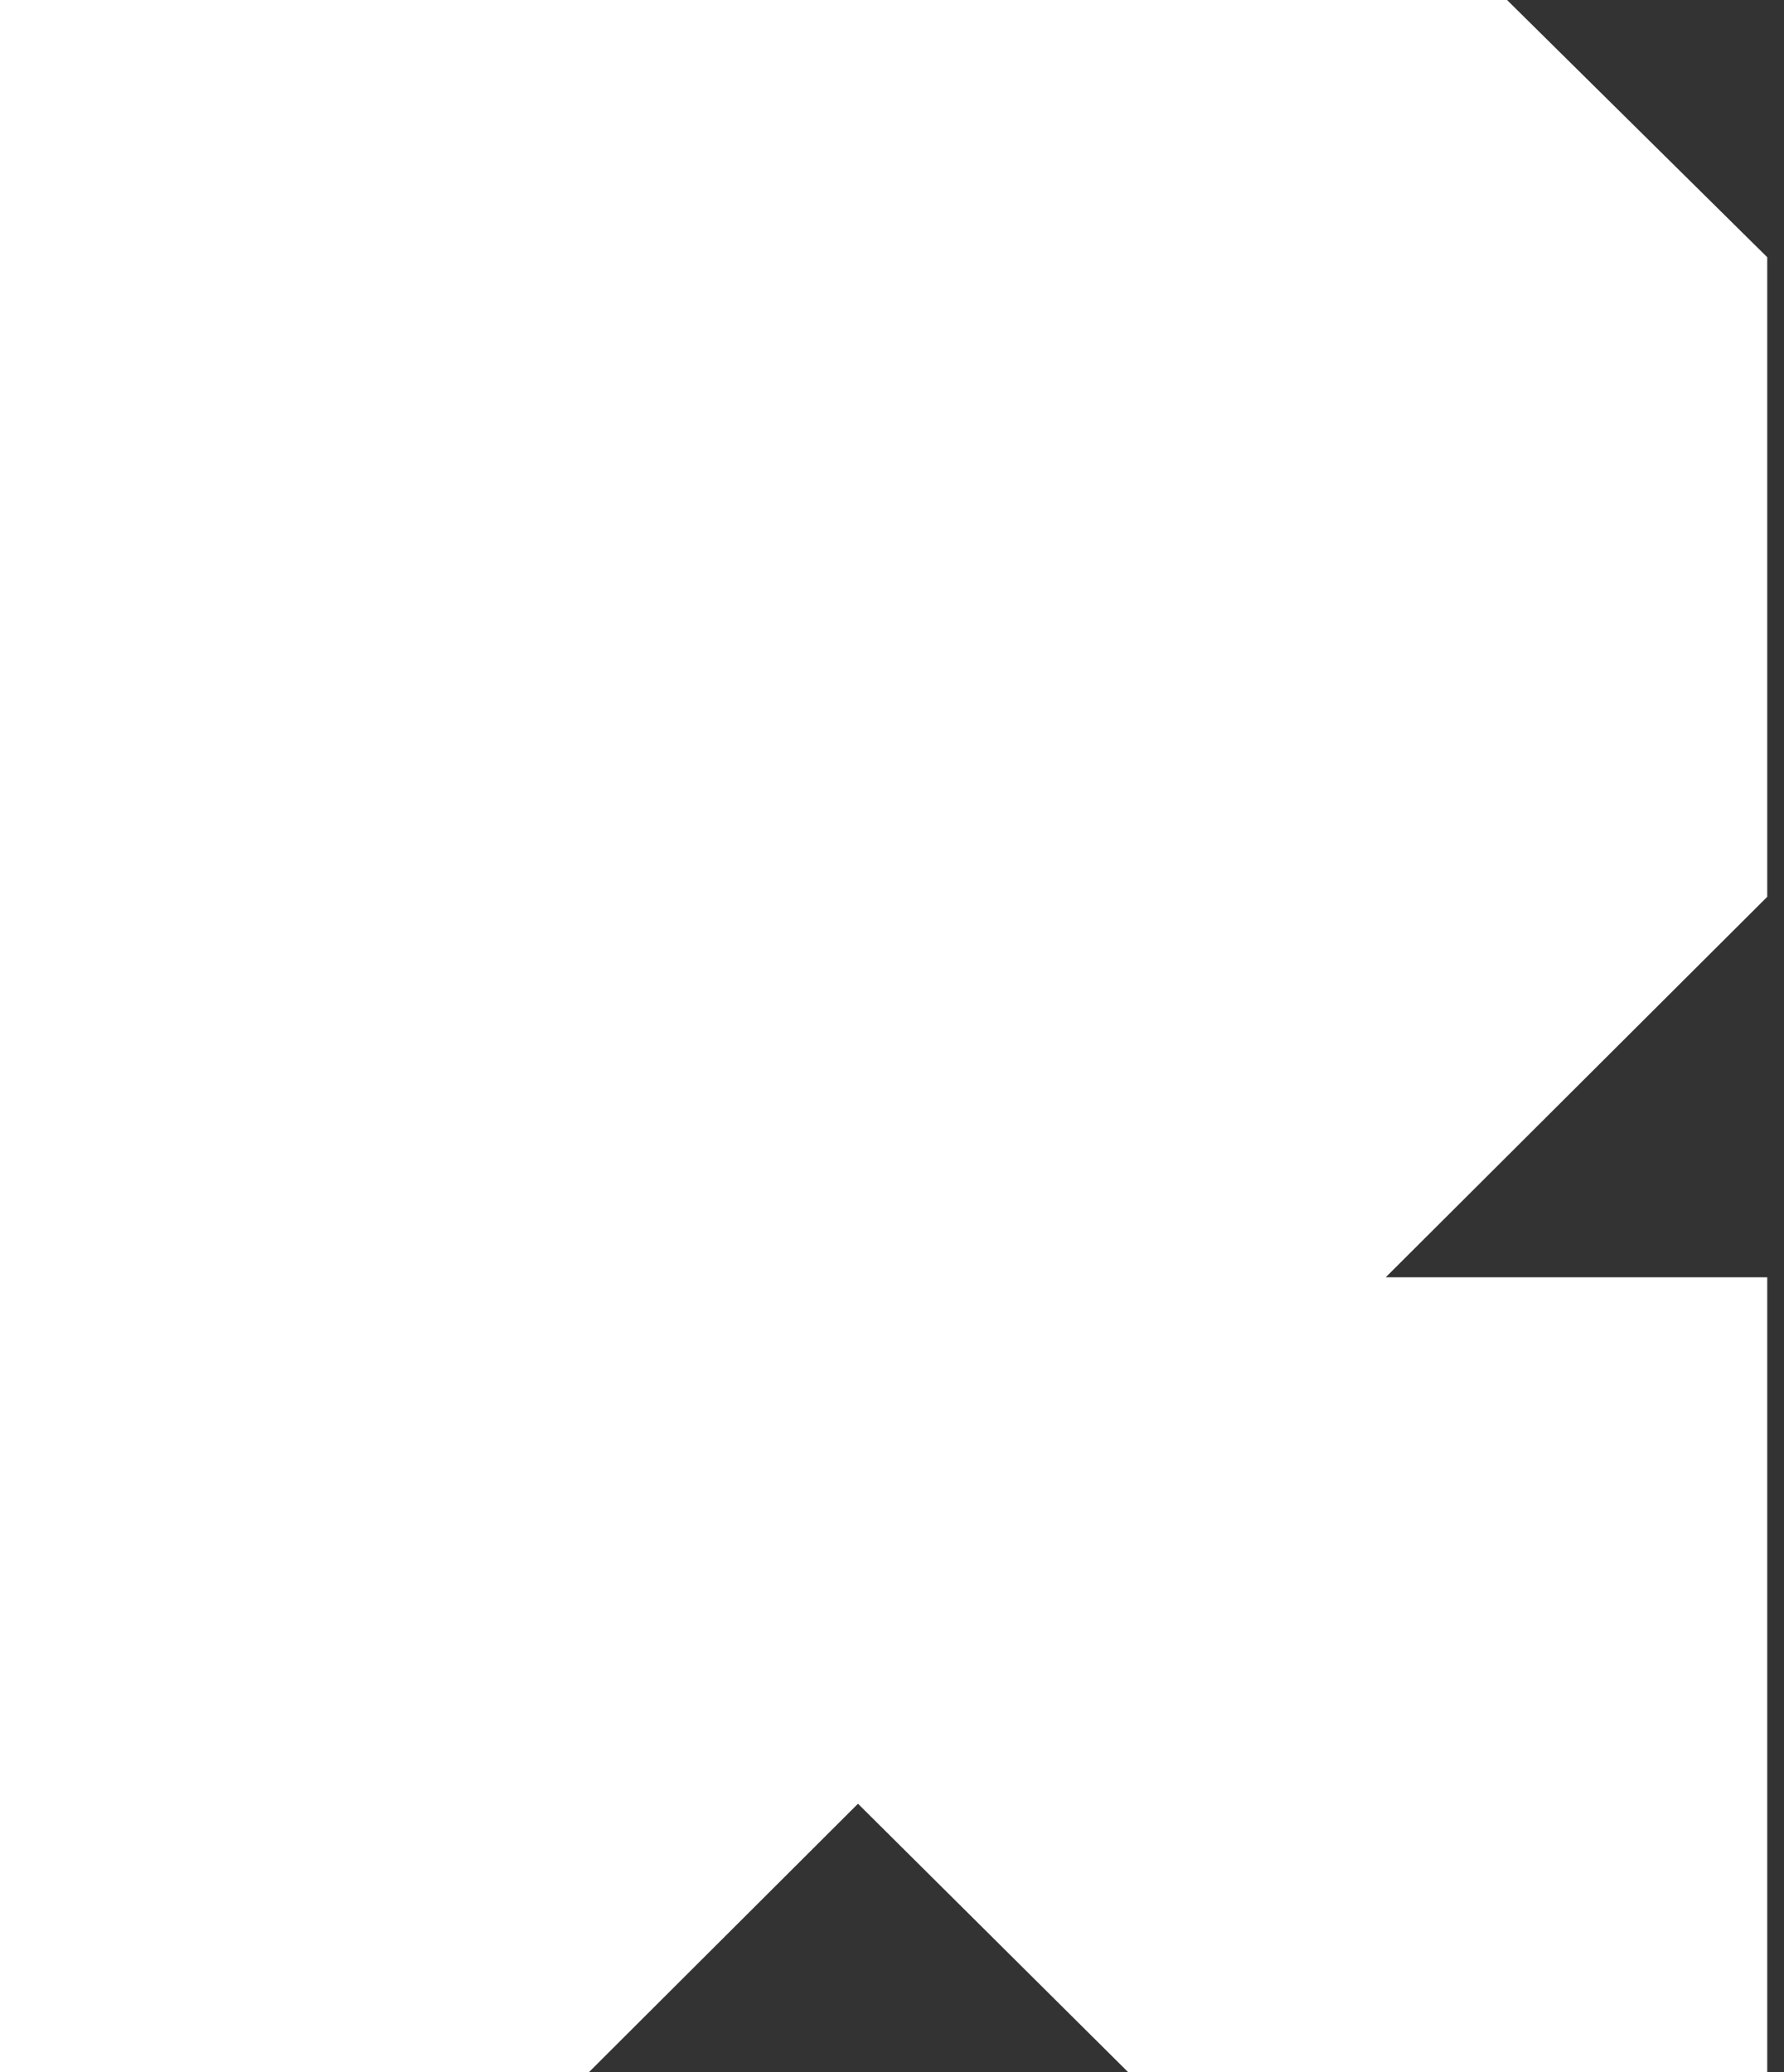 <svg width="93" height="108" viewBox="0 0 93 108" fill="none" xmlns="http://www.w3.org/2000/svg">
<rect x="0" y="0" width="93" height="108" fill="#333333" stroke="none"/>
<path d="M92.126 13.406L78.562 0H0V108H30.701L37.992 100.728L44.727 94.01L58.811 108H92.126V66.571H72.238L92.126 46.742V13.406Z" fill="white"/>
</svg>
